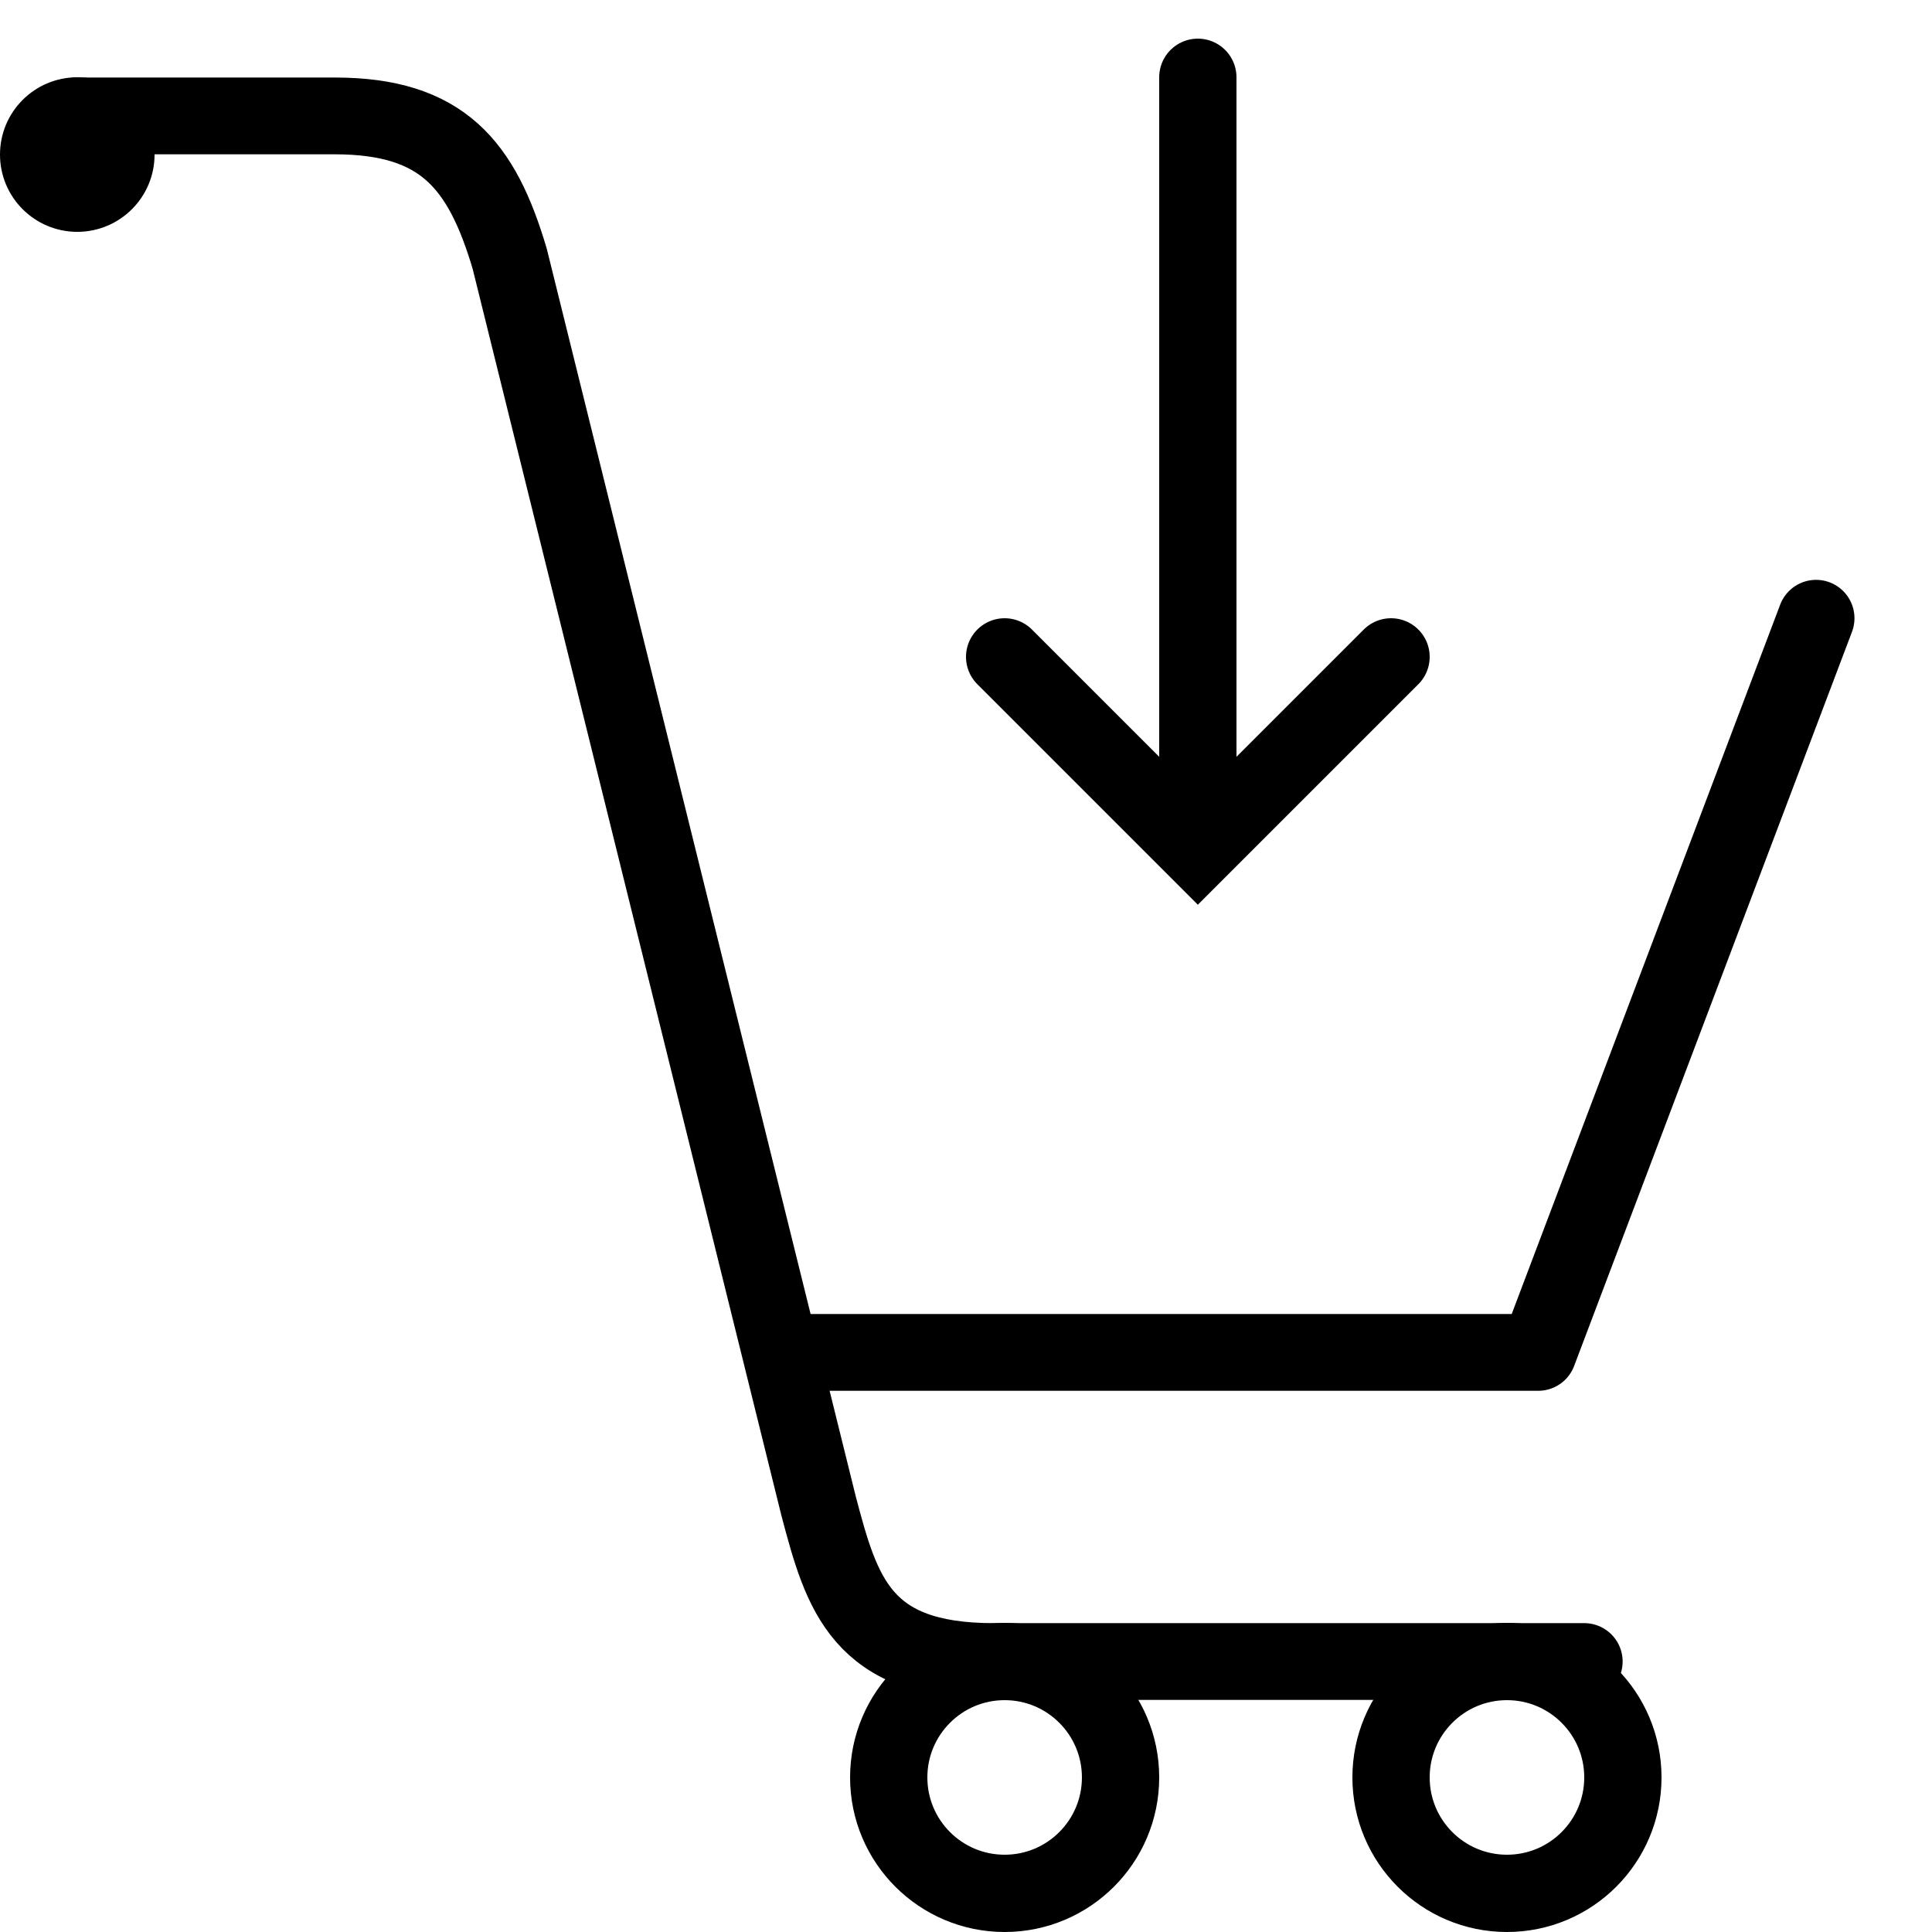 <?xml version="1.0" ?><!DOCTYPE svg  PUBLIC '-//W3C//DTD SVG 1.1//EN'  'http://www.w3.org/Graphics/SVG/1.1/DTD/svg11.dtd'><svg enable-background="new 0 0 50 50" height="50px" id="Layer_1" version="1.1" viewBox="0 0 50 50" width="50px" xml:space="preserve" xmlns="http://www.w3.org/2000/svg" xmlns:xlink="http://www.w3.org/1999/xlink"><rect fill="none" height="50" width="50"/><circle cx="39" cy="46" fill="none" r="3" stroke="#000000" stroke-miterlimit="10" stroke-width="2"/><circle cx="26" cy="46" fill="none" r="3" stroke="#000000" stroke-miterlimit="10" stroke-width="2"/><circle cx="2" cy="4" r="2"/><path d="  M41,43c0,0-12.668,0-15.291,0c-3.42,0-3.922-1.744-4.524-4.025L13.191,6.696C12.472,4.273,11.459,3,8.664,3c0,0-4.754,0-6.664,0" fill="none" stroke="#000000" stroke-linecap="round" stroke-linejoin="round" stroke-miterlimit="10" stroke-width="1.987"/><polyline fill="none" points="  47,16 39.809,35 20.641,35 " stroke="#000000" stroke-linecap="round" stroke-linejoin="round" stroke-miterlimit="10" stroke-width="1.987"/><polyline fill="none" points="36,17 31,22 26,17   " stroke="#000000" stroke-linecap="round" stroke-miterlimit="10" stroke-width="2"/><line fill="none" stroke="#000000" stroke-linecap="round" stroke-miterlimit="10" stroke-width="2" x1="31" x2="31" y1="2" y2="21.667"/></svg>